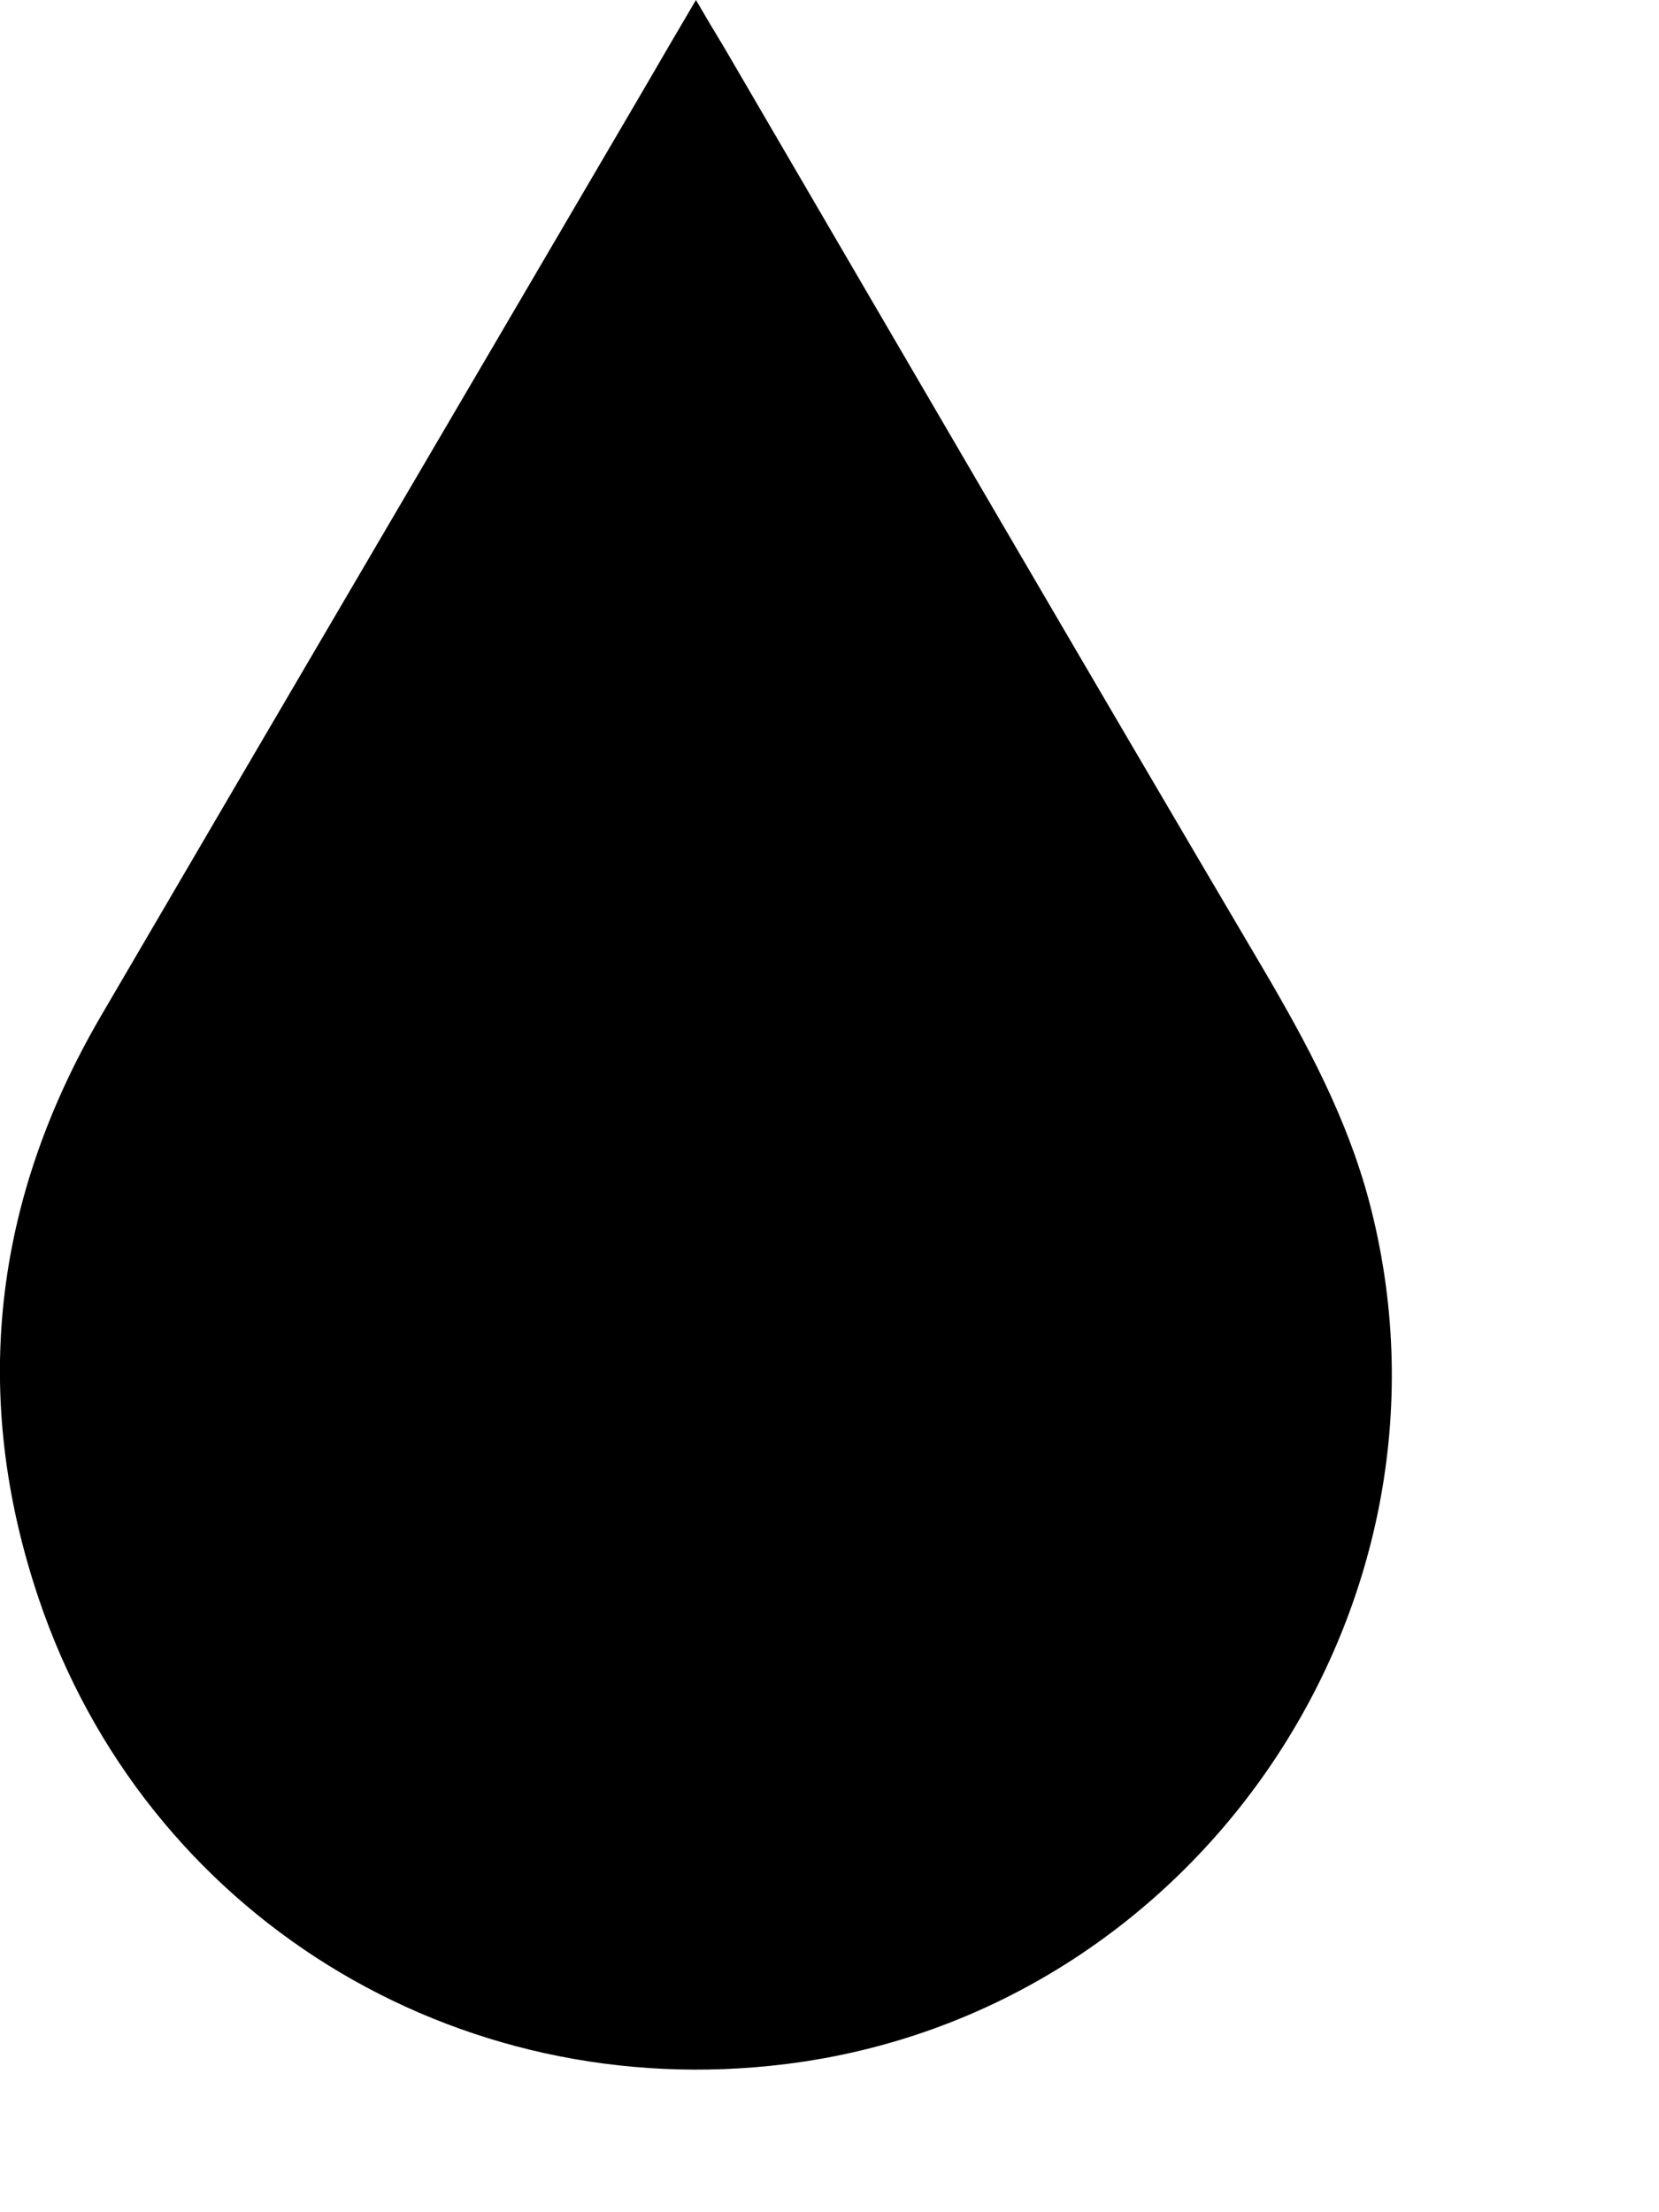<?xml version="1.0" encoding="utf-8"?>
<svg xmlns="http://www.w3.org/2000/svg" fill="none" height="100%" overflow="visible" preserveAspectRatio="none" style="display: block;" viewBox="0 0 6 8" width="100%">
<path d="M2.517 0C2.555 0.065 2.588 0.121 2.621 0.175C3.27 1.287 3.917 2.399 4.571 3.508C4.727 3.774 4.871 4.042 4.951 4.342C5.336 5.791 4.334 7.278 2.844 7.464C1.646 7.614 0.525 6.923 0.14 5.781C-0.107 5.049 -0.025 4.344 0.364 3.676C1.017 2.558 1.673 1.442 2.327 0.325C2.388 0.22 2.449 0.115 2.517 0Z" fill="black" id="Path 478"/>
</svg>